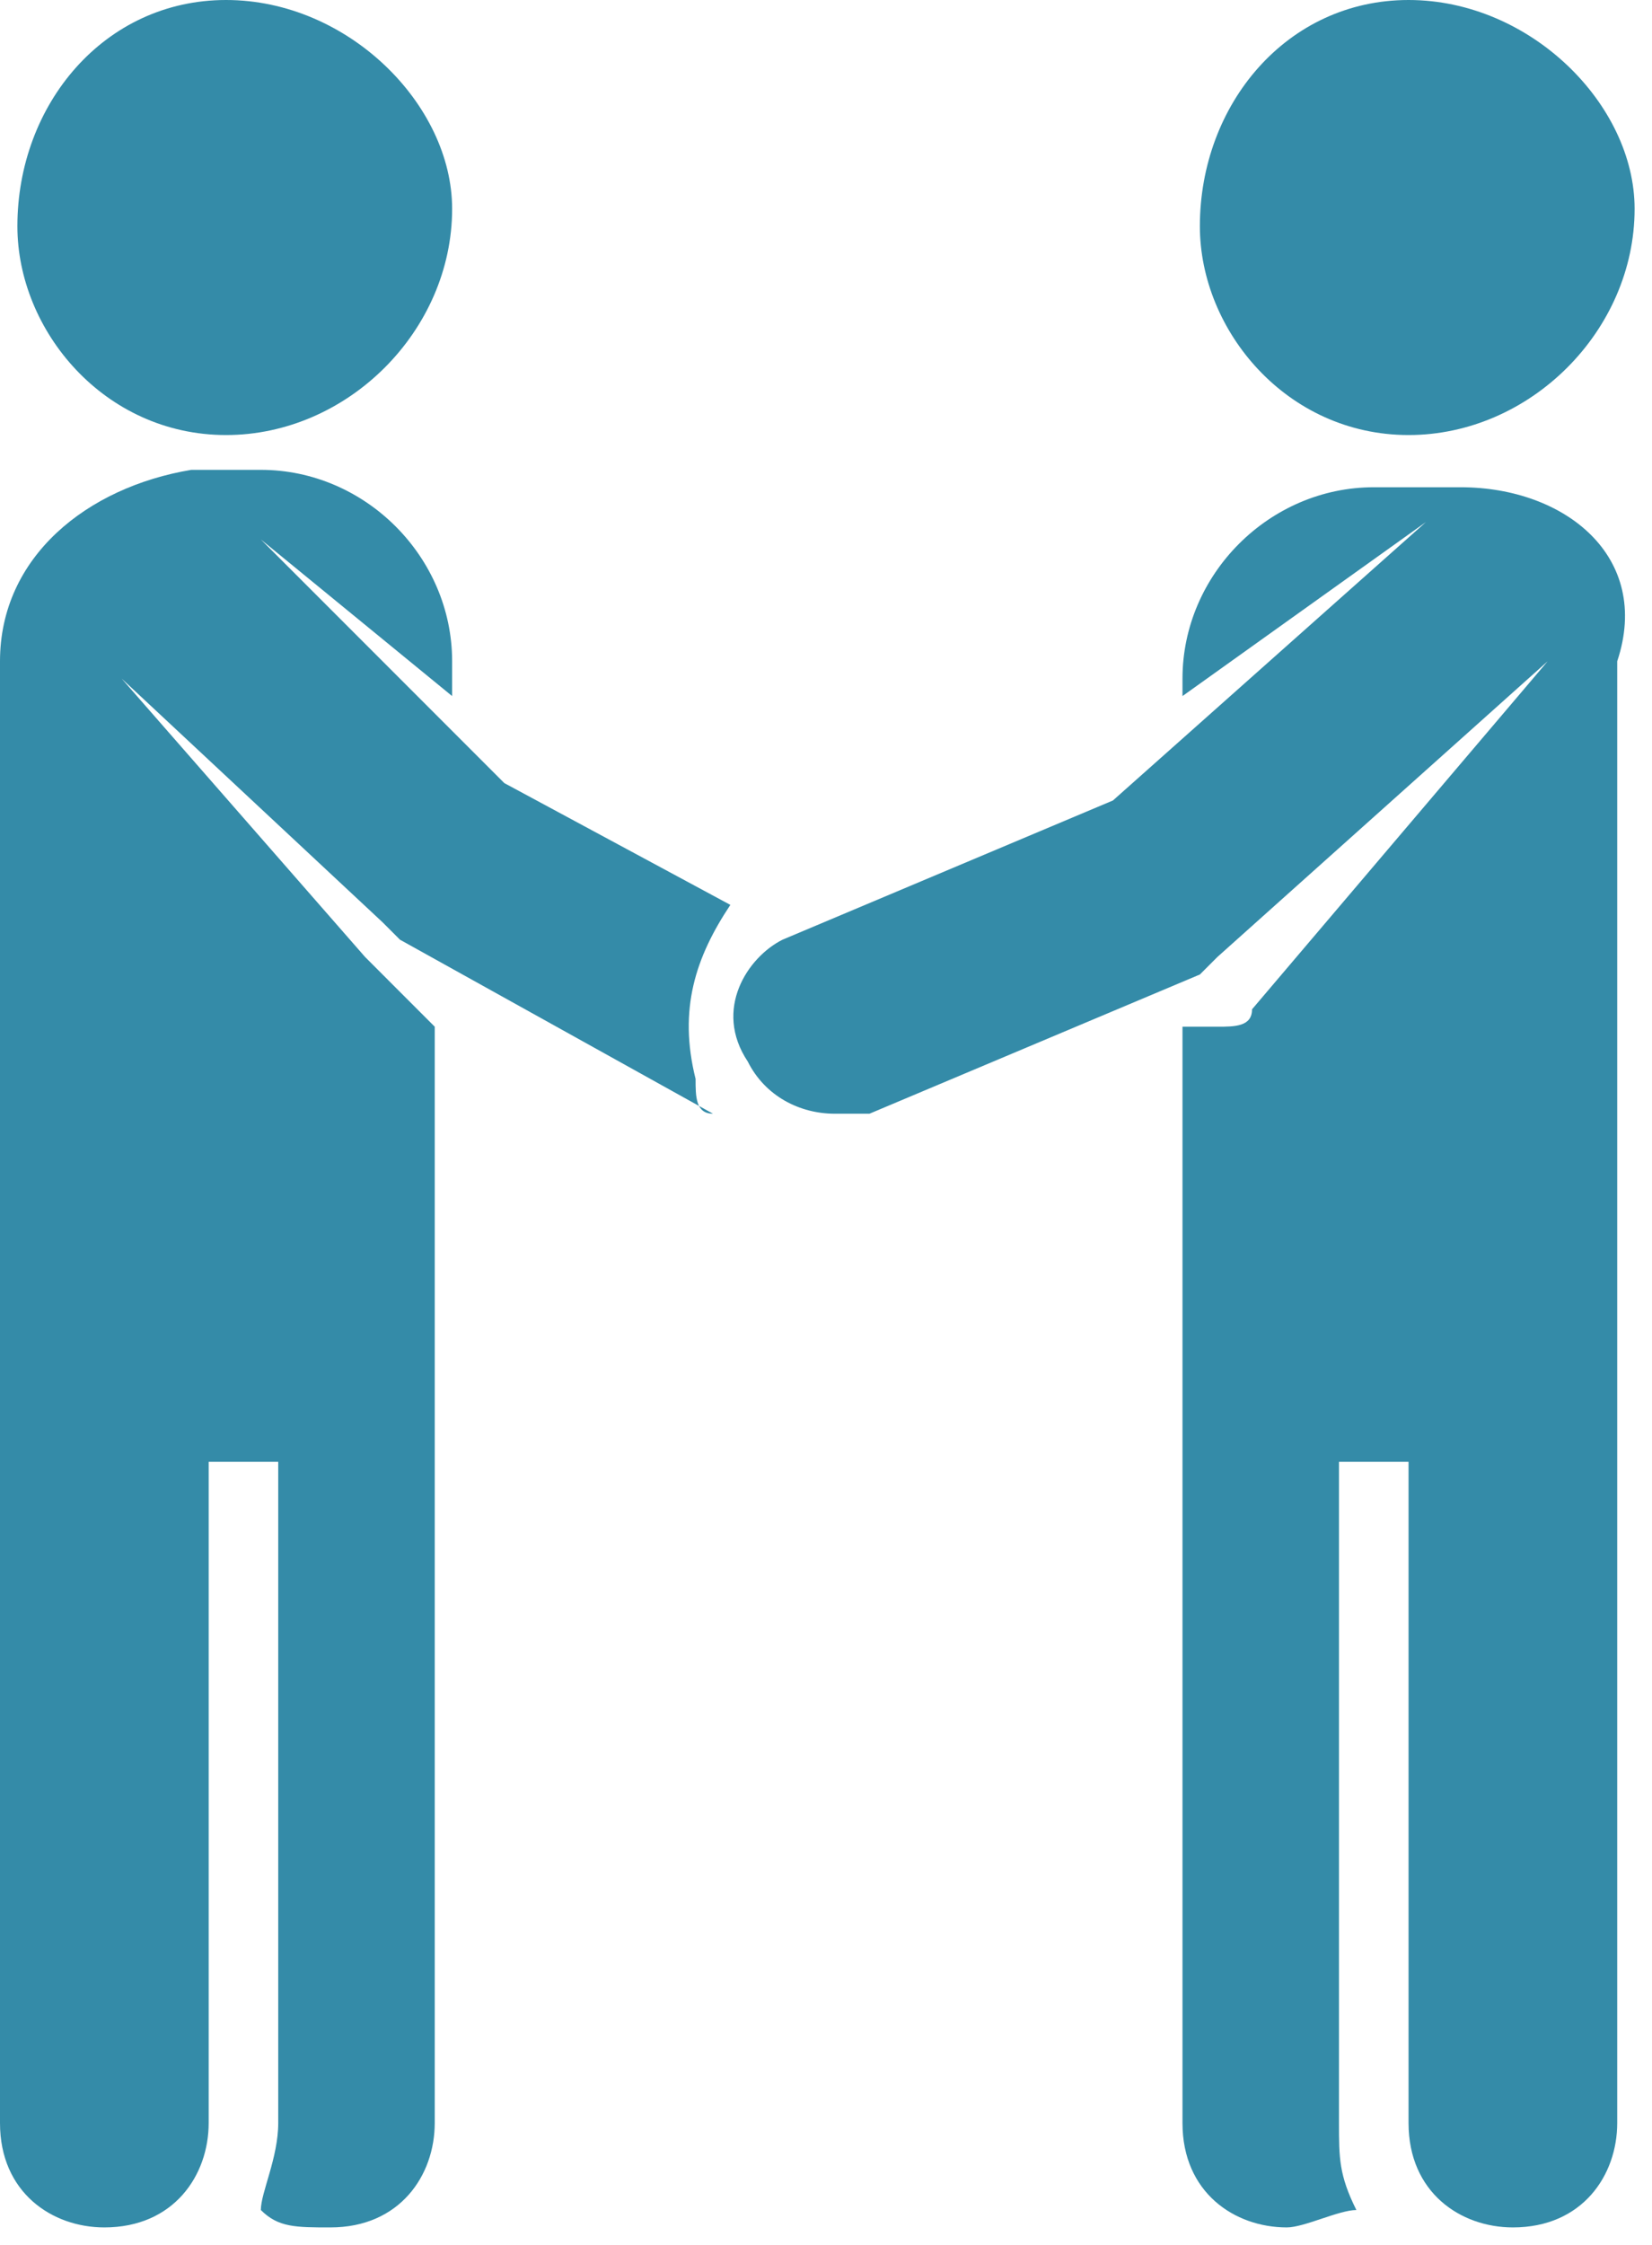 <?xml version="1.0" encoding="utf-8"?>
<!-- Generator: Adobe Illustrator 21.1.0, SVG Export Plug-In . SVG Version: 6.00 Build 0)  -->
<svg version="1.1" id="Layer_1" xmlns="http://www.w3.org/2000/svg" xmlns:xlink="http://www.w3.org/1999/xlink" x="0px" y="0px"
	 viewBox="0 0 9.5 12.9" style="enable-background:new 0 0 9.5 12.9;" xml:space="preserve">
<style type="text/css">
	.st0{fill:#348BA8;}
</style>
<g>
	<path class="st0" d="M8.4,2.8H7.9c-0.6,0-1.1,0.5-1.1,1.1v0.1l1.4-1c0,0,0,0,0,0c0,0,0,0,0,0L6.4,4.6L4.5,5.4
		C4.3,5.5,4.1,5.8,4.3,6.1c0.1,0.2,0.3,0.3,0.5,0.3c0.1,0,0.1,0,0.2,0l1.9-0.8C7,5.5,7,5.5,7,5.5l1.9-1.7c0,0,0,0,0,0c0,0,0,0,0,0
		l-1.7,2c0,0.1-0.1,0.1-0.2,0.1L7,5.9L6.8,5.9l0,6.3c0,0.4,0.3,0.6,0.6,0.6c0.1,0,0.3-0.1,0.4-0.1c-0.1-0.2-0.1-0.3-0.1-0.5V8.4h0.4
		v3.8c0,0.4,0.3,0.6,0.6,0.6c0.4,0,0.6-0.3,0.6-0.6c0,0,0-5.4,0-8.4C9.5,3.2,9,2.8,8.4,2.8L8.4,2.8z M8.4,2.8"/>
	<path class="st0" d="M8.1,2.5c0.7,0,1.3-0.6,1.3-1.3C9.4,0.6,8.8,0,8.1,0C7.4,0,6.9,0.6,6.9,1.3C6.9,1.9,7.4,2.5,8.1,2.5L8.1,2.5z
		 M8.1,2.5"/>
	<path class="st0" d="M1.3,2.5c0.7,0,1.3-0.6,1.3-1.3C2.6,0.6,2,0,1.3,0C0.6,0,0.1,0.6,0.1,1.3C0.1,1.9,0.6,2.5,1.3,2.5L1.3,2.5z
		 M1.3,2.5"/>
	<path class="st0" d="M2.9,4.5L1.5,3.1L2.6,4V3.8c0-0.6-0.5-1.1-1.1-1.1H1.1C0.5,2.8,0,3.2,0,3.8c0,3.1,0,8.4,0,8.4
		c0,0.4,0.3,0.6,0.6,0.6c0.4,0,0.6-0.3,0.6-0.6V8.4h0.4v3.8c0,0.2-0.1,0.4-0.1,0.5c0.1,0.1,0.2,0.1,0.4,0.1c0.4,0,0.6-0.3,0.6-0.6
		l0-6.3L2.2,5.6L2.1,5.5c0,0,0,0,0,0L0.7,3.9l1.5,1.4c0,0,0.1,0.1,0.1,0.1l1.8,1C4,6.4,4,6.3,4,6.2c-0.1-0.4,0-0.7,0.2-1L2.9,4.5z
		 M2.9,4.5"/>
</g>
</svg>
